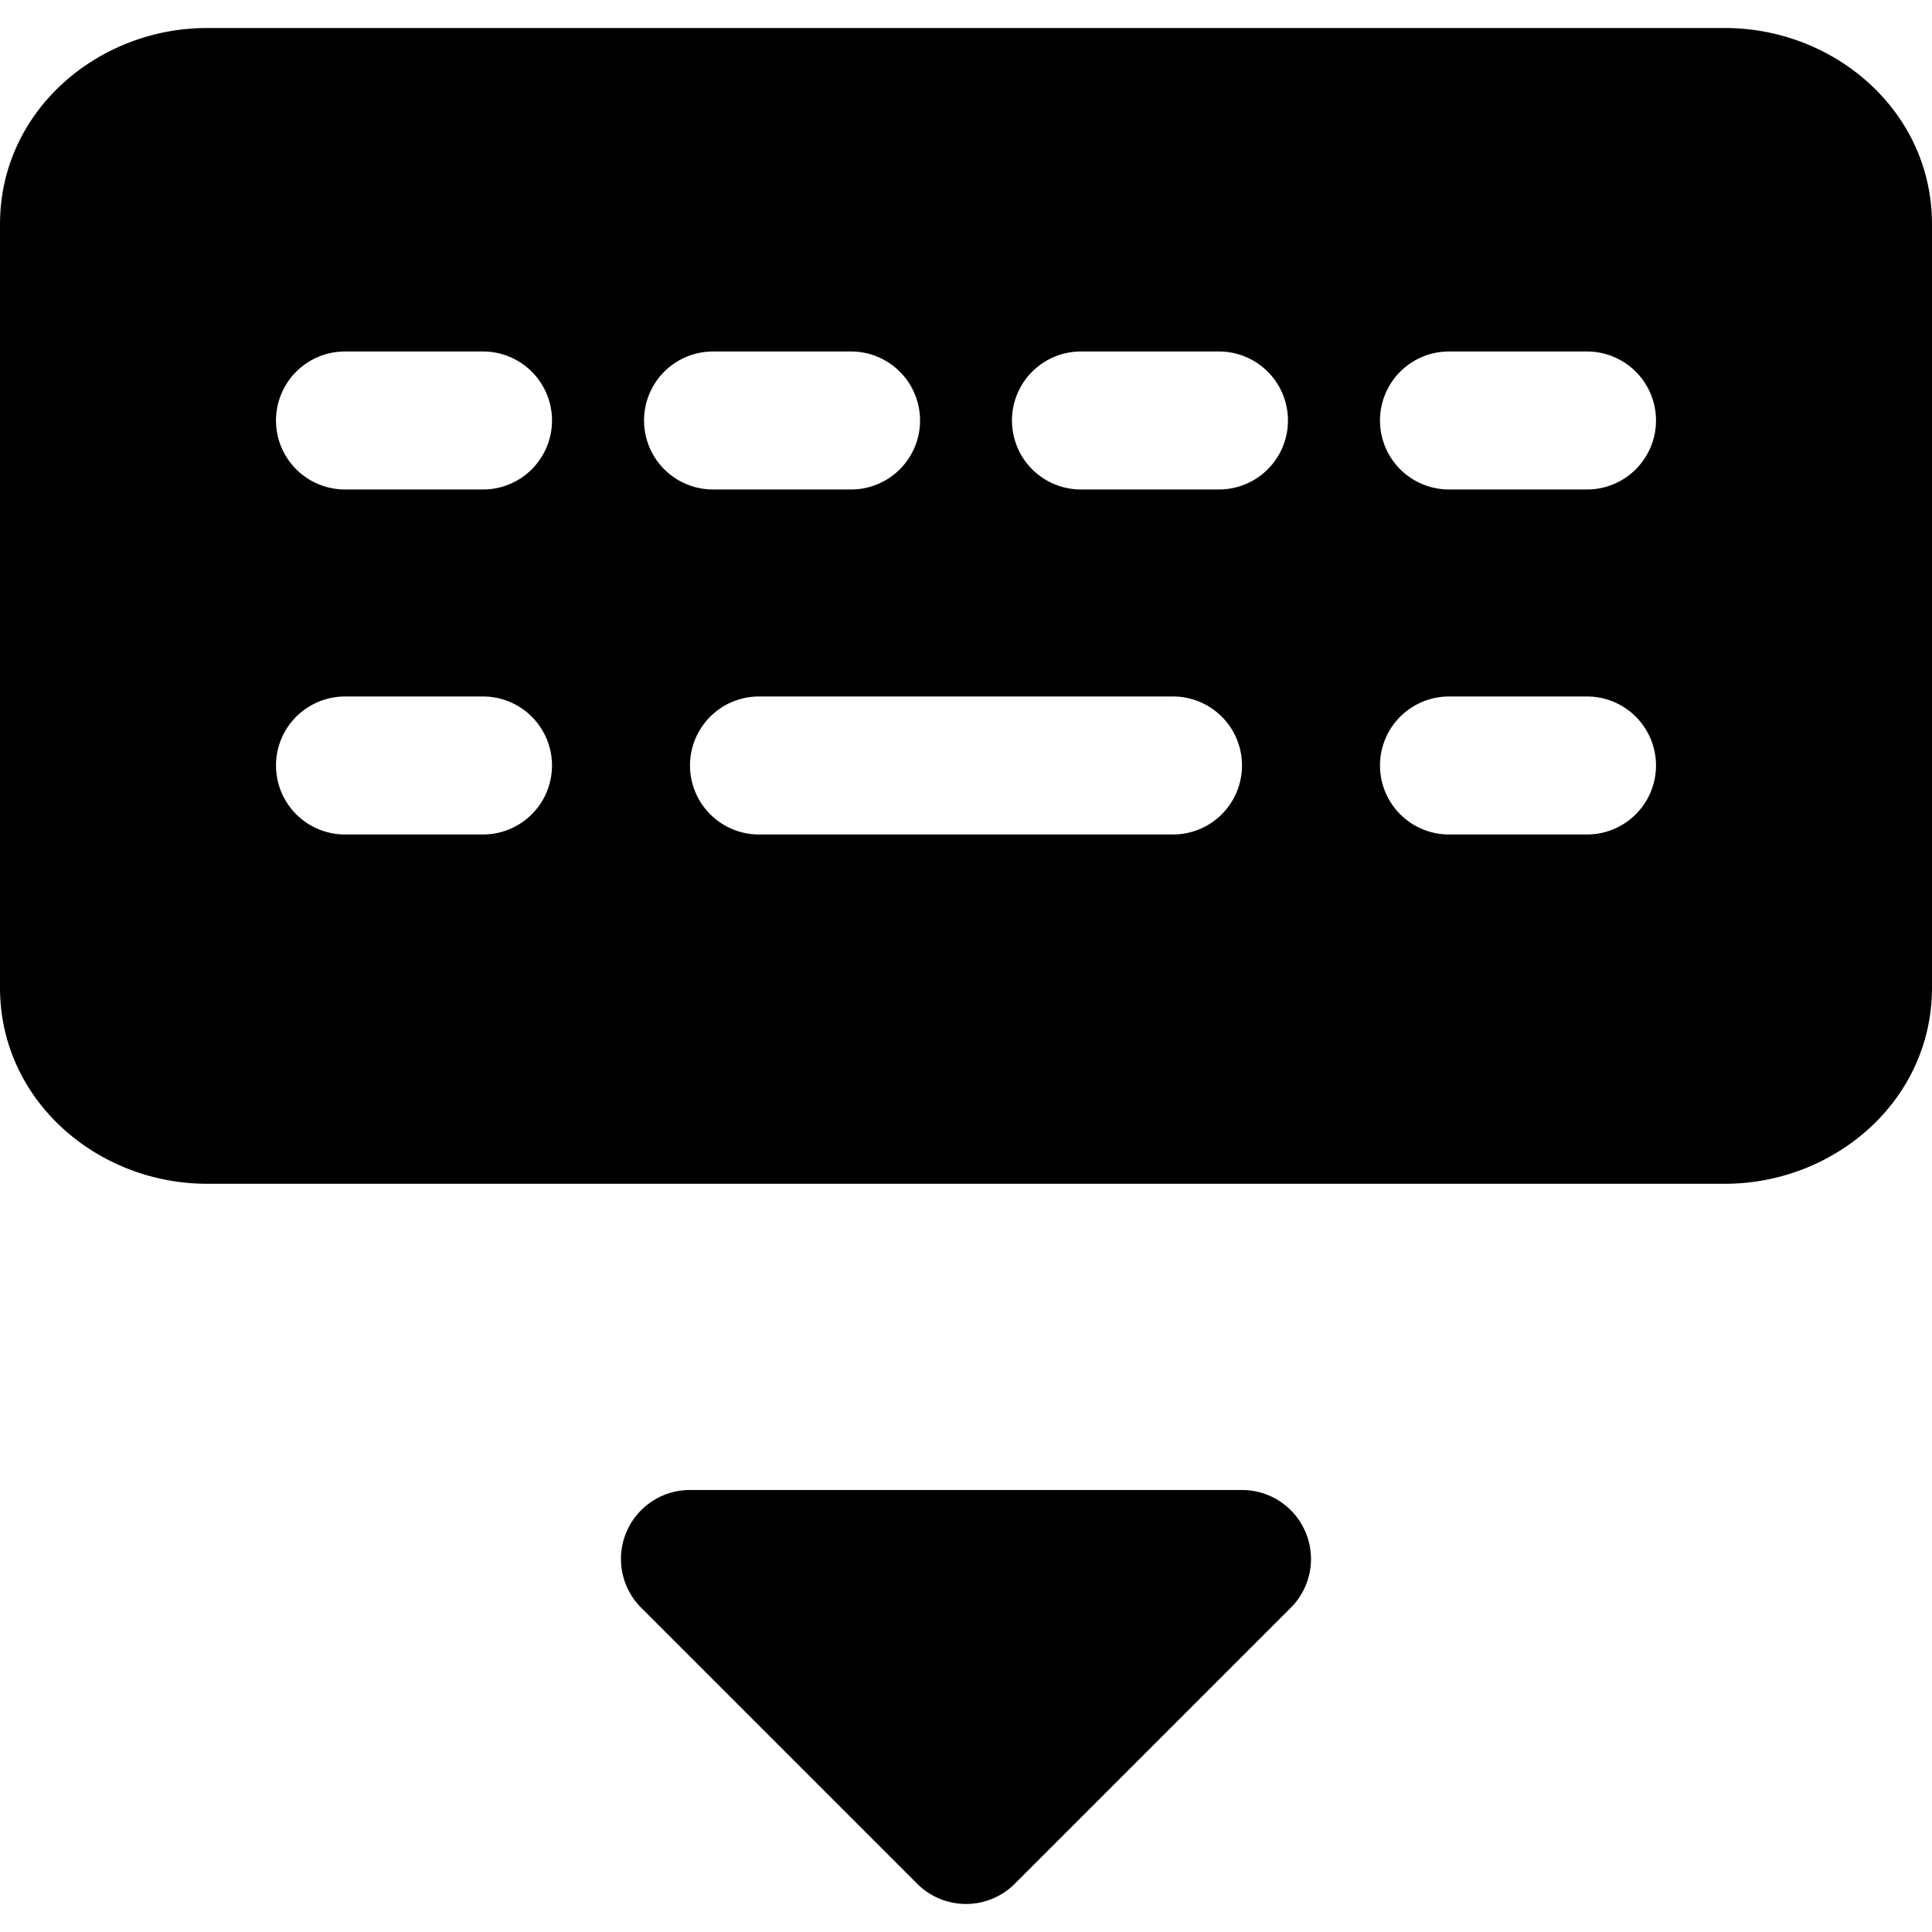 <?xml version="1.0" encoding="utf-8"?>
<!-- Generator: www.svgicons.com -->
<svg xmlns="http://www.w3.org/2000/svg" width="800" height="800" viewBox="0 0 14 14">
<path fill="currentColor" fill-rule="evenodd" d="M1.5.203c-.79 0-1.5.6-1.5 1.422v5.531c0 .823.71 1.422 1.5 1.422h11c.79 0 1.5-.599 1.5-1.422V1.625c0-.823-.71-1.422-1.5-1.422zM5 5.547a.5.5 0 0 1 .5-.5h3a.5.5 0 1 1 0 1h-3a.5.5 0 0 1-.5-.5m-2.5-.5a.5.5 0 1 0 0 1h1a.5.5 0 0 0 0-1zm8 0a.5.5 0 0 0 0 1h1a.5.5 0 0 0 0-1zm-8.5-2a.5.5 0 0 1 .5-.5h1a.5.5 0 1 1 0 1h-1a.5.5 0 0 1-.5-.5m3.167-.5a.5.5 0 1 0 0 1h1a.5.5 0 0 0 0-1zm2.166.5a.5.5 0 0 1 .5-.5h1a.5.5 0 1 1 0 1h-1a.5.5 0 0 1-.5-.5m3.167-.5a.5.5 0 0 0 0 1h1a.5.5 0 0 0 0-1zm-5.962 8.558A.5.5 0 0 1 5 10.797h4a.5.5 0 0 1 .354.853l-2 2a.5.5 0 0 1-.708 0l-2-2a.5.5 0 0 1-.108-.545" clip-rule="evenodd"/>
</svg>